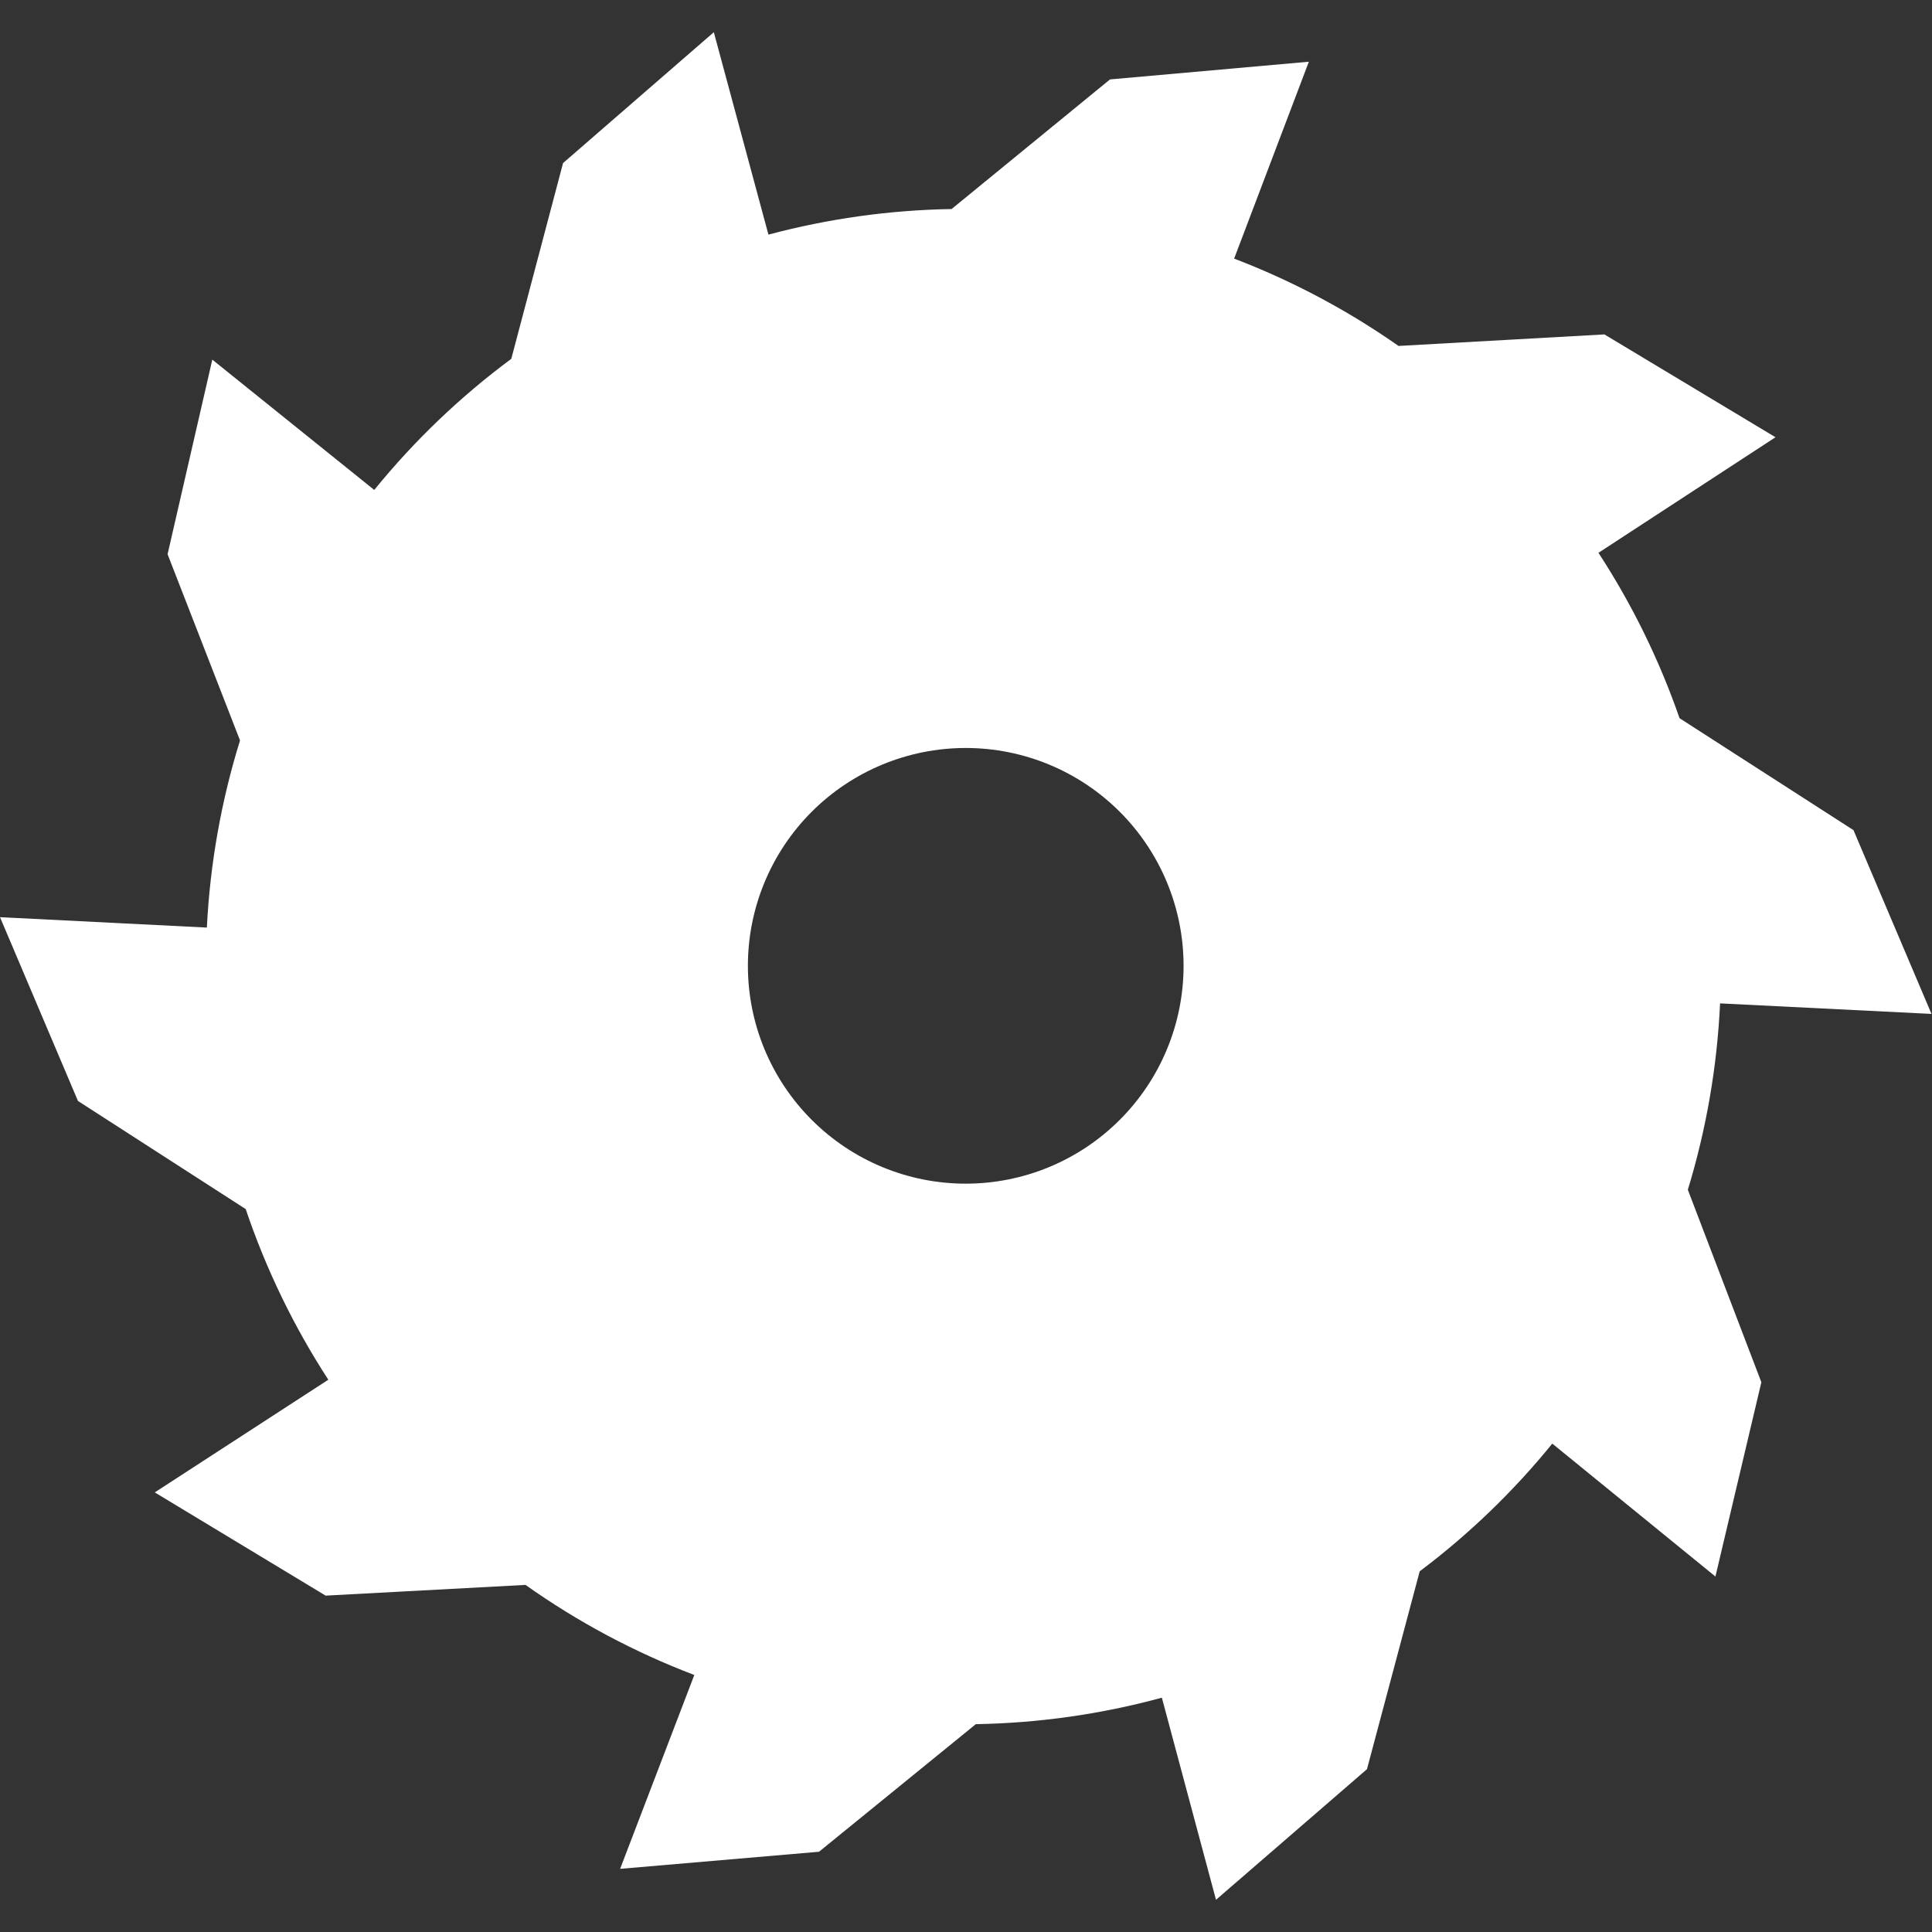 <svg id="eW93bwnGi4L1" xmlns="http://www.w3.org/2000/svg" xmlns:xlink="http://www.w3.org/1999/xlink" viewBox="0 0 169.333 169.333" shape-rendering="geometricPrecision" text-rendering="geometricPrecision"><rect x="0" y="0" width="169.333" height="169.333" fill="#333333" stroke="none"/><style><![CDATA[#eW93bwnGi4L3_tr {animation: eW93bwnGi4L3_tr__tr 6000ms linear infinite normal forwards}@keyframes eW93bwnGi4L3_tr__tr { 0% {transform: translate(84.667px,84.667px) rotate(0deg);animation-timing-function: cubic-bezier(0.485,0.01,0.53,0.99)} 100% {transform: translate(84.667px,84.667px) rotate(1080deg)}}]]></style><g id="eW93bwnGi4L2" transform="matrix(1 0 0 1 -0.022 0)"><g id="eW93bwnGi4L3_tr" transform="translate(84.667,84.667) rotate(0)"><path id="eW93bwnGi4L3" d="M62.586,2.823L49.372,14.292L44.834,31.451C40.365,34.764,36.33,38.624,32.823,42.942L18.63,31.521L14.71,48.575L21.059,64.895C19.406,70.219,18.43,75.731,18.153,81.299L0.022,80.387L6.855,96.496L21.557,105.972C23.336,111.24,25.768,116.265,28.798,120.927L13.587,130.803L28.563,139.851L46.08,138.911C50.658,142.157,55.63,144.811,60.876,146.807L54.373,163.798L71.806,162.299L85.549,151.117C91.06,151.023,96.537,150.244,101.855,148.797L106.6,166.511L119.832,155.062L124.454,137.721C128.768,134.476,132.67,130.717,136.075,126.528L150.373,138.177L154.399,121.148L147.955,104.277C149.575,98.972,150.524,93.484,150.78,87.943L169.311,88.866L162.474,72.76L147.228,62.947C145.457,57.844,143.071,52.977,140.121,48.452L155.638,38.323L140.641,29.31L122.598,30.321C118.128,27.187,113.289,24.616,108.19,22.666L114.739,5.409L97.31,6.961L83.426,18.321C78.003,18.411,72.612,19.164,67.373,20.564ZM84.665,65.558C89.729,65.558,94.585,67.57,98.165,71.15C101.746,74.731,103.758,79.587,103.758,84.651C103.758,89.715,101.746,94.571,98.165,98.151C94.585,101.732,89.729,103.744,84.665,103.744C79.601,103.744,74.745,101.732,71.164,98.151C67.584,94.571,65.572,89.715,65.572,84.651C65.572,79.587,67.584,74.731,71.164,71.15C74.745,67.57,79.601,65.558,84.665,65.558Z" transform="translate(-84.667,-84.667)" fill="rgb(255,255,255)" stroke="none" stroke-width="1.9"/></g></g></svg>